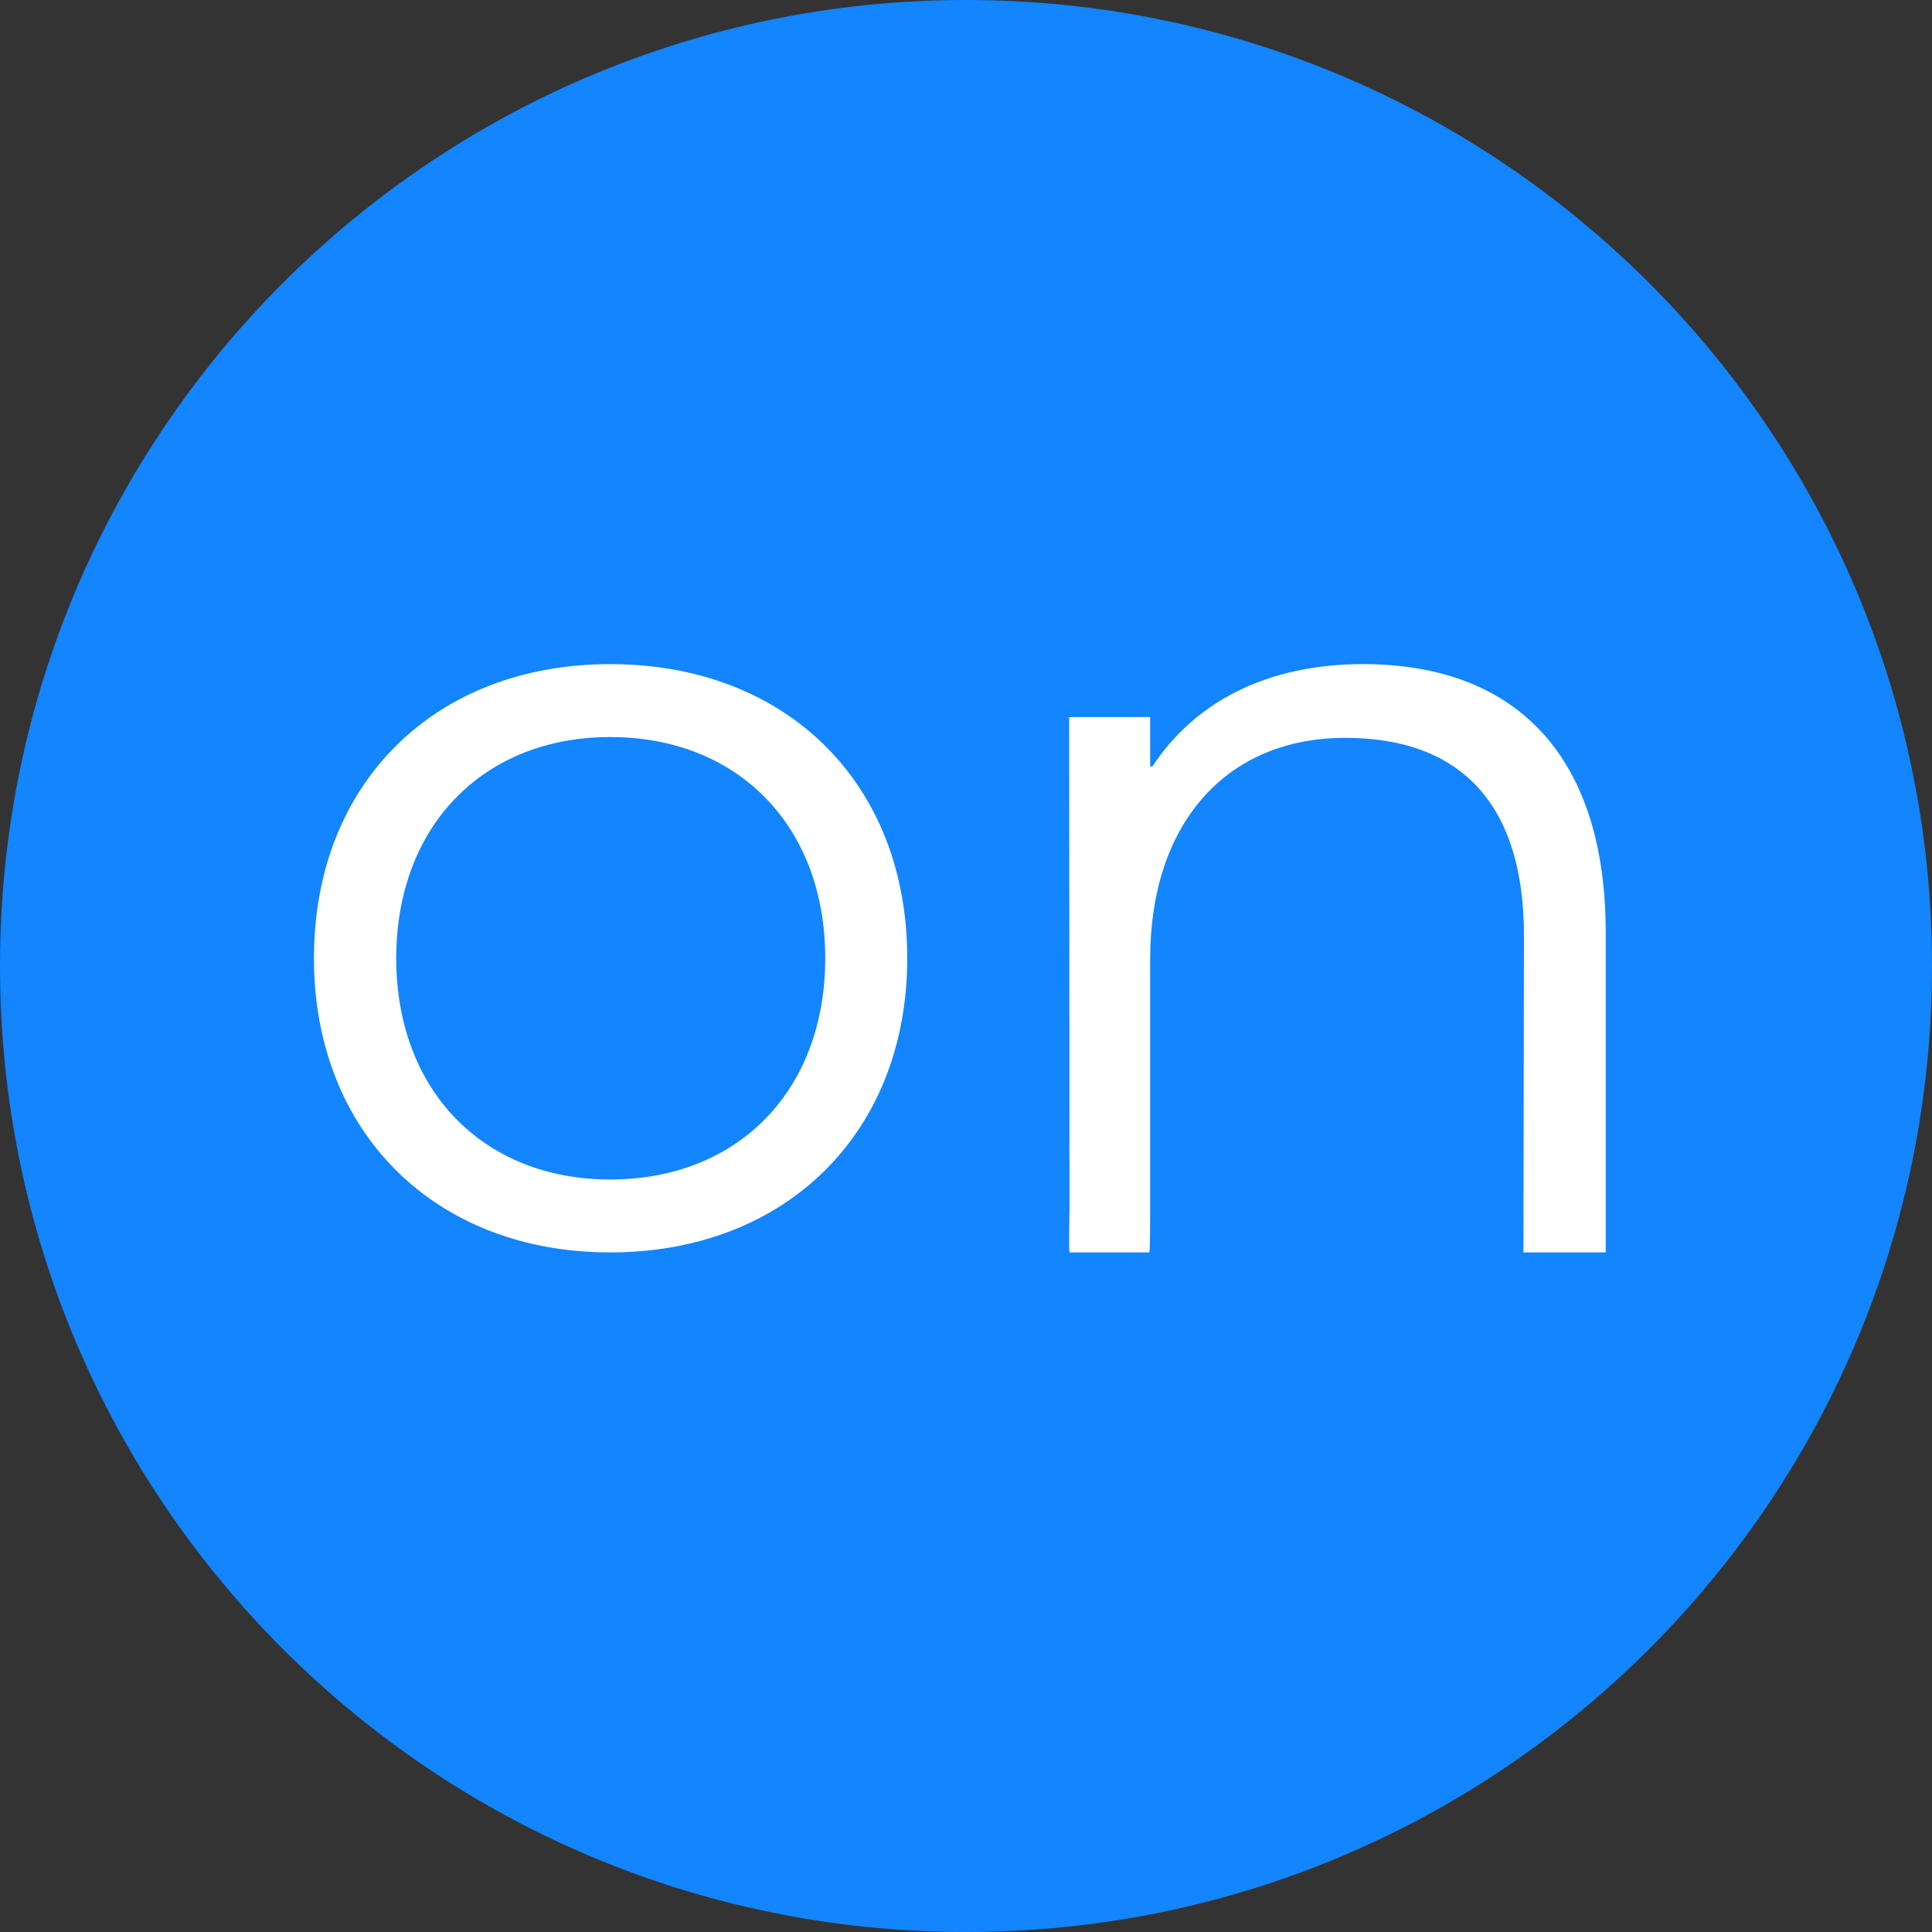 <svg height="160" viewBox="0 0 160 160" width="160" xmlns="http://www.w3.org/2000/svg"><rect x="0" y="0" width="160" height="160" fill="#333333" stroke="none"/><g fill="none"><path d="m80 160c44.184 0 80-35.816 80-80s-35.816-80-80-80-80 35.816-80 80 35.816 80 80 80z" fill="#1285ff"/><g fill="#fff" transform="translate(26 55)"><path d="m106.978 48.72v-26.518c0-14.188-7.061-22.203-20.121-22.203-7.932 0-13.931 3.153-17.415 8.473h-.192v-4.089h-6.707l.03 40.641c0 .389-.069 3.36 0 3.695h6.614c.069-.335.064-3.306.064-3.695v-20.592c0-11.232 6.289-18.326 16.155-18.326 9.674 0 14.802 5.616 14.802 16.355l-.044 26.257"/><path d="m24.53 0c14.6 0 24.604 9.852 24.604 24.36 0 14.419-10.024 24.36-24.604 24.36-14.506 0-24.53-9.941-24.53-24.36 0-14.518 10.024-24.36 24.53-24.36zm0 42.681c10.609 0 17.813-7.389 17.813-18.321s-7.204-18.321-17.813-18.321c-10.516 0-17.715 7.389-17.715 18.321s7.199 18.321 17.715 18.321z"/></g></g></svg>